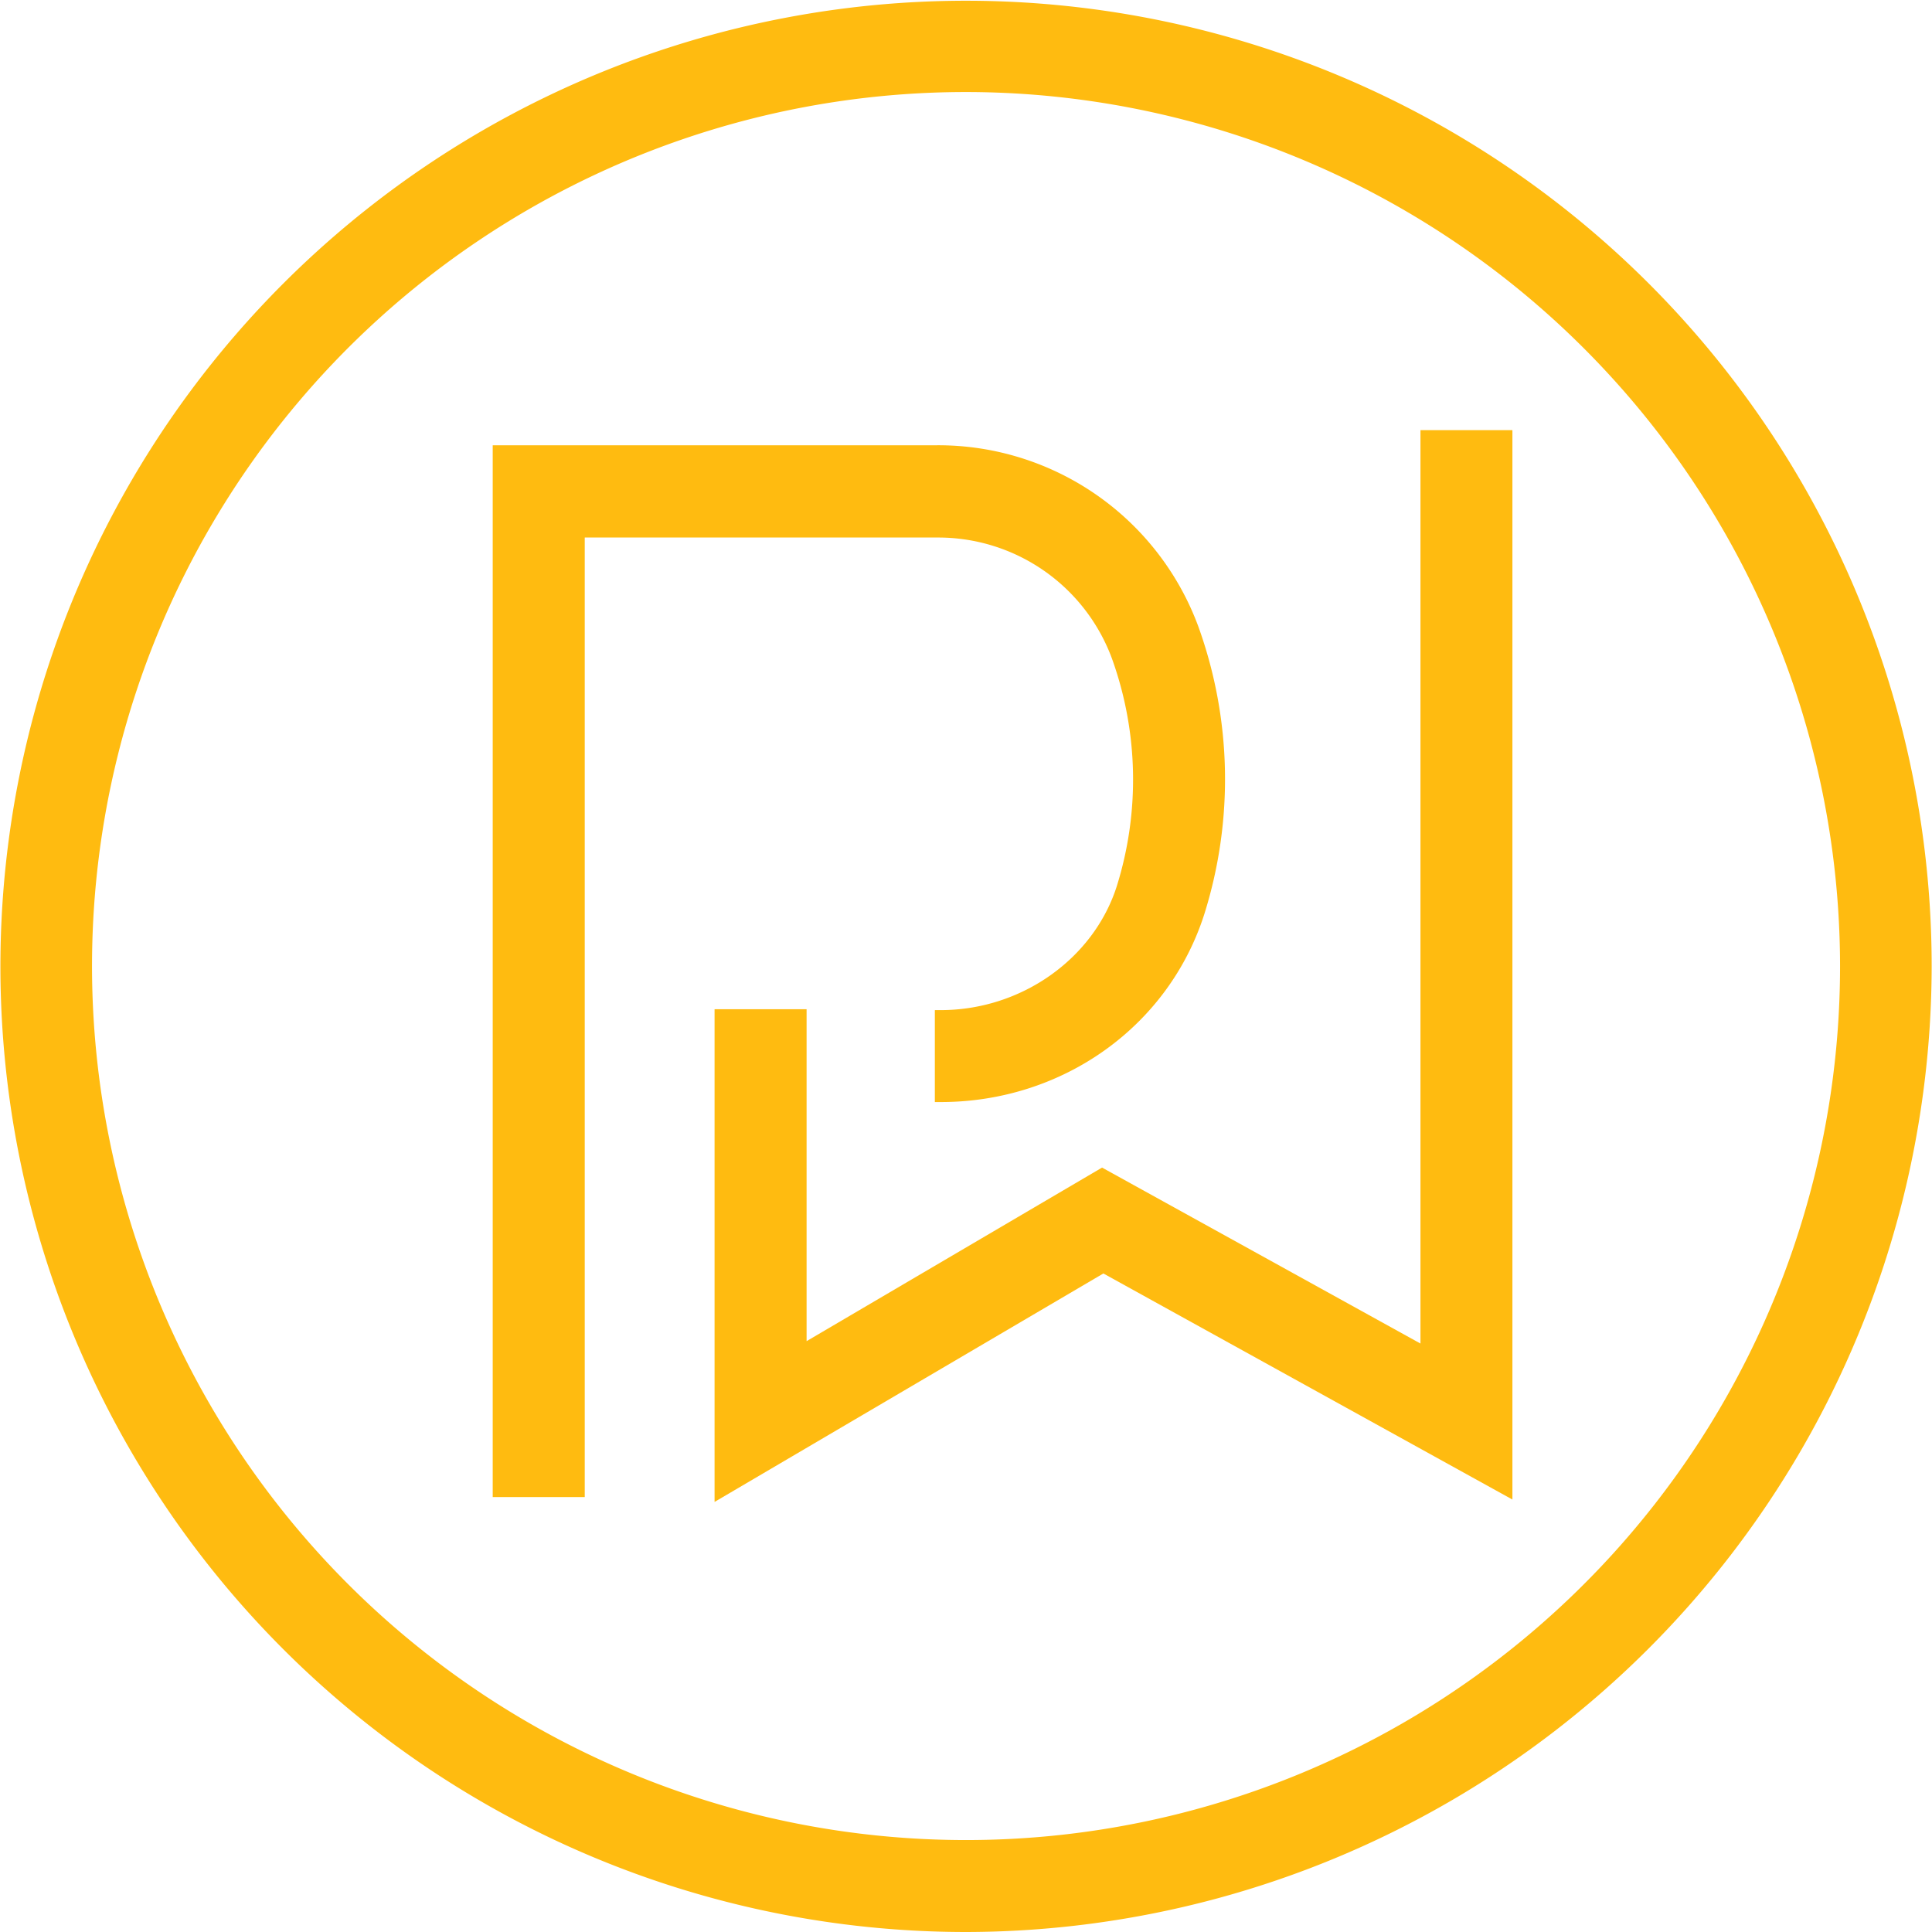 <svg id="Warstwa_1" data-name="Warstwa 1" xmlns="http://www.w3.org/2000/svg" viewBox="0 0 234.09 234.09"><defs><style>.cls-1{fill:#ffbb10;}</style></defs><path class="cls-1" d="M279.24,314H268.09V186.56h53.83a33.6,33.6,0,0,1,31.68,22,54.52,54.52,0,0,1,.72,34.78c-4.34,13.64-17.18,22.8-31.95,22.8h-.71V255h.71c9.74,0,18.51-6.19,21.33-15a43.27,43.27,0,0,0-.59-27.62,22.44,22.44,0,0,0-21.19-14.64H279.24Z" transform="translate(-208.39 -132.61)"/><polygon class="cls-1" points="86.58 181.98 86.58 122.28 97.73 122.28 97.73 162.5 133.53 141.47 172.11 162.79 172.11 52.12 183.25 52.12 183.25 181.69 133.69 154.3 86.58 181.98"/><path class="cls-1" d="M325.44,366.7a117,117,0,1,1,117-117A117.18,117.18,0,0,1,325.44,366.7Zm0-222.94a105.9,105.9,0,1,0,105.9,105.9A106,106,0,0,0,325.44,143.76Z" transform="translate(-208.39 -132.61)"/></svg>